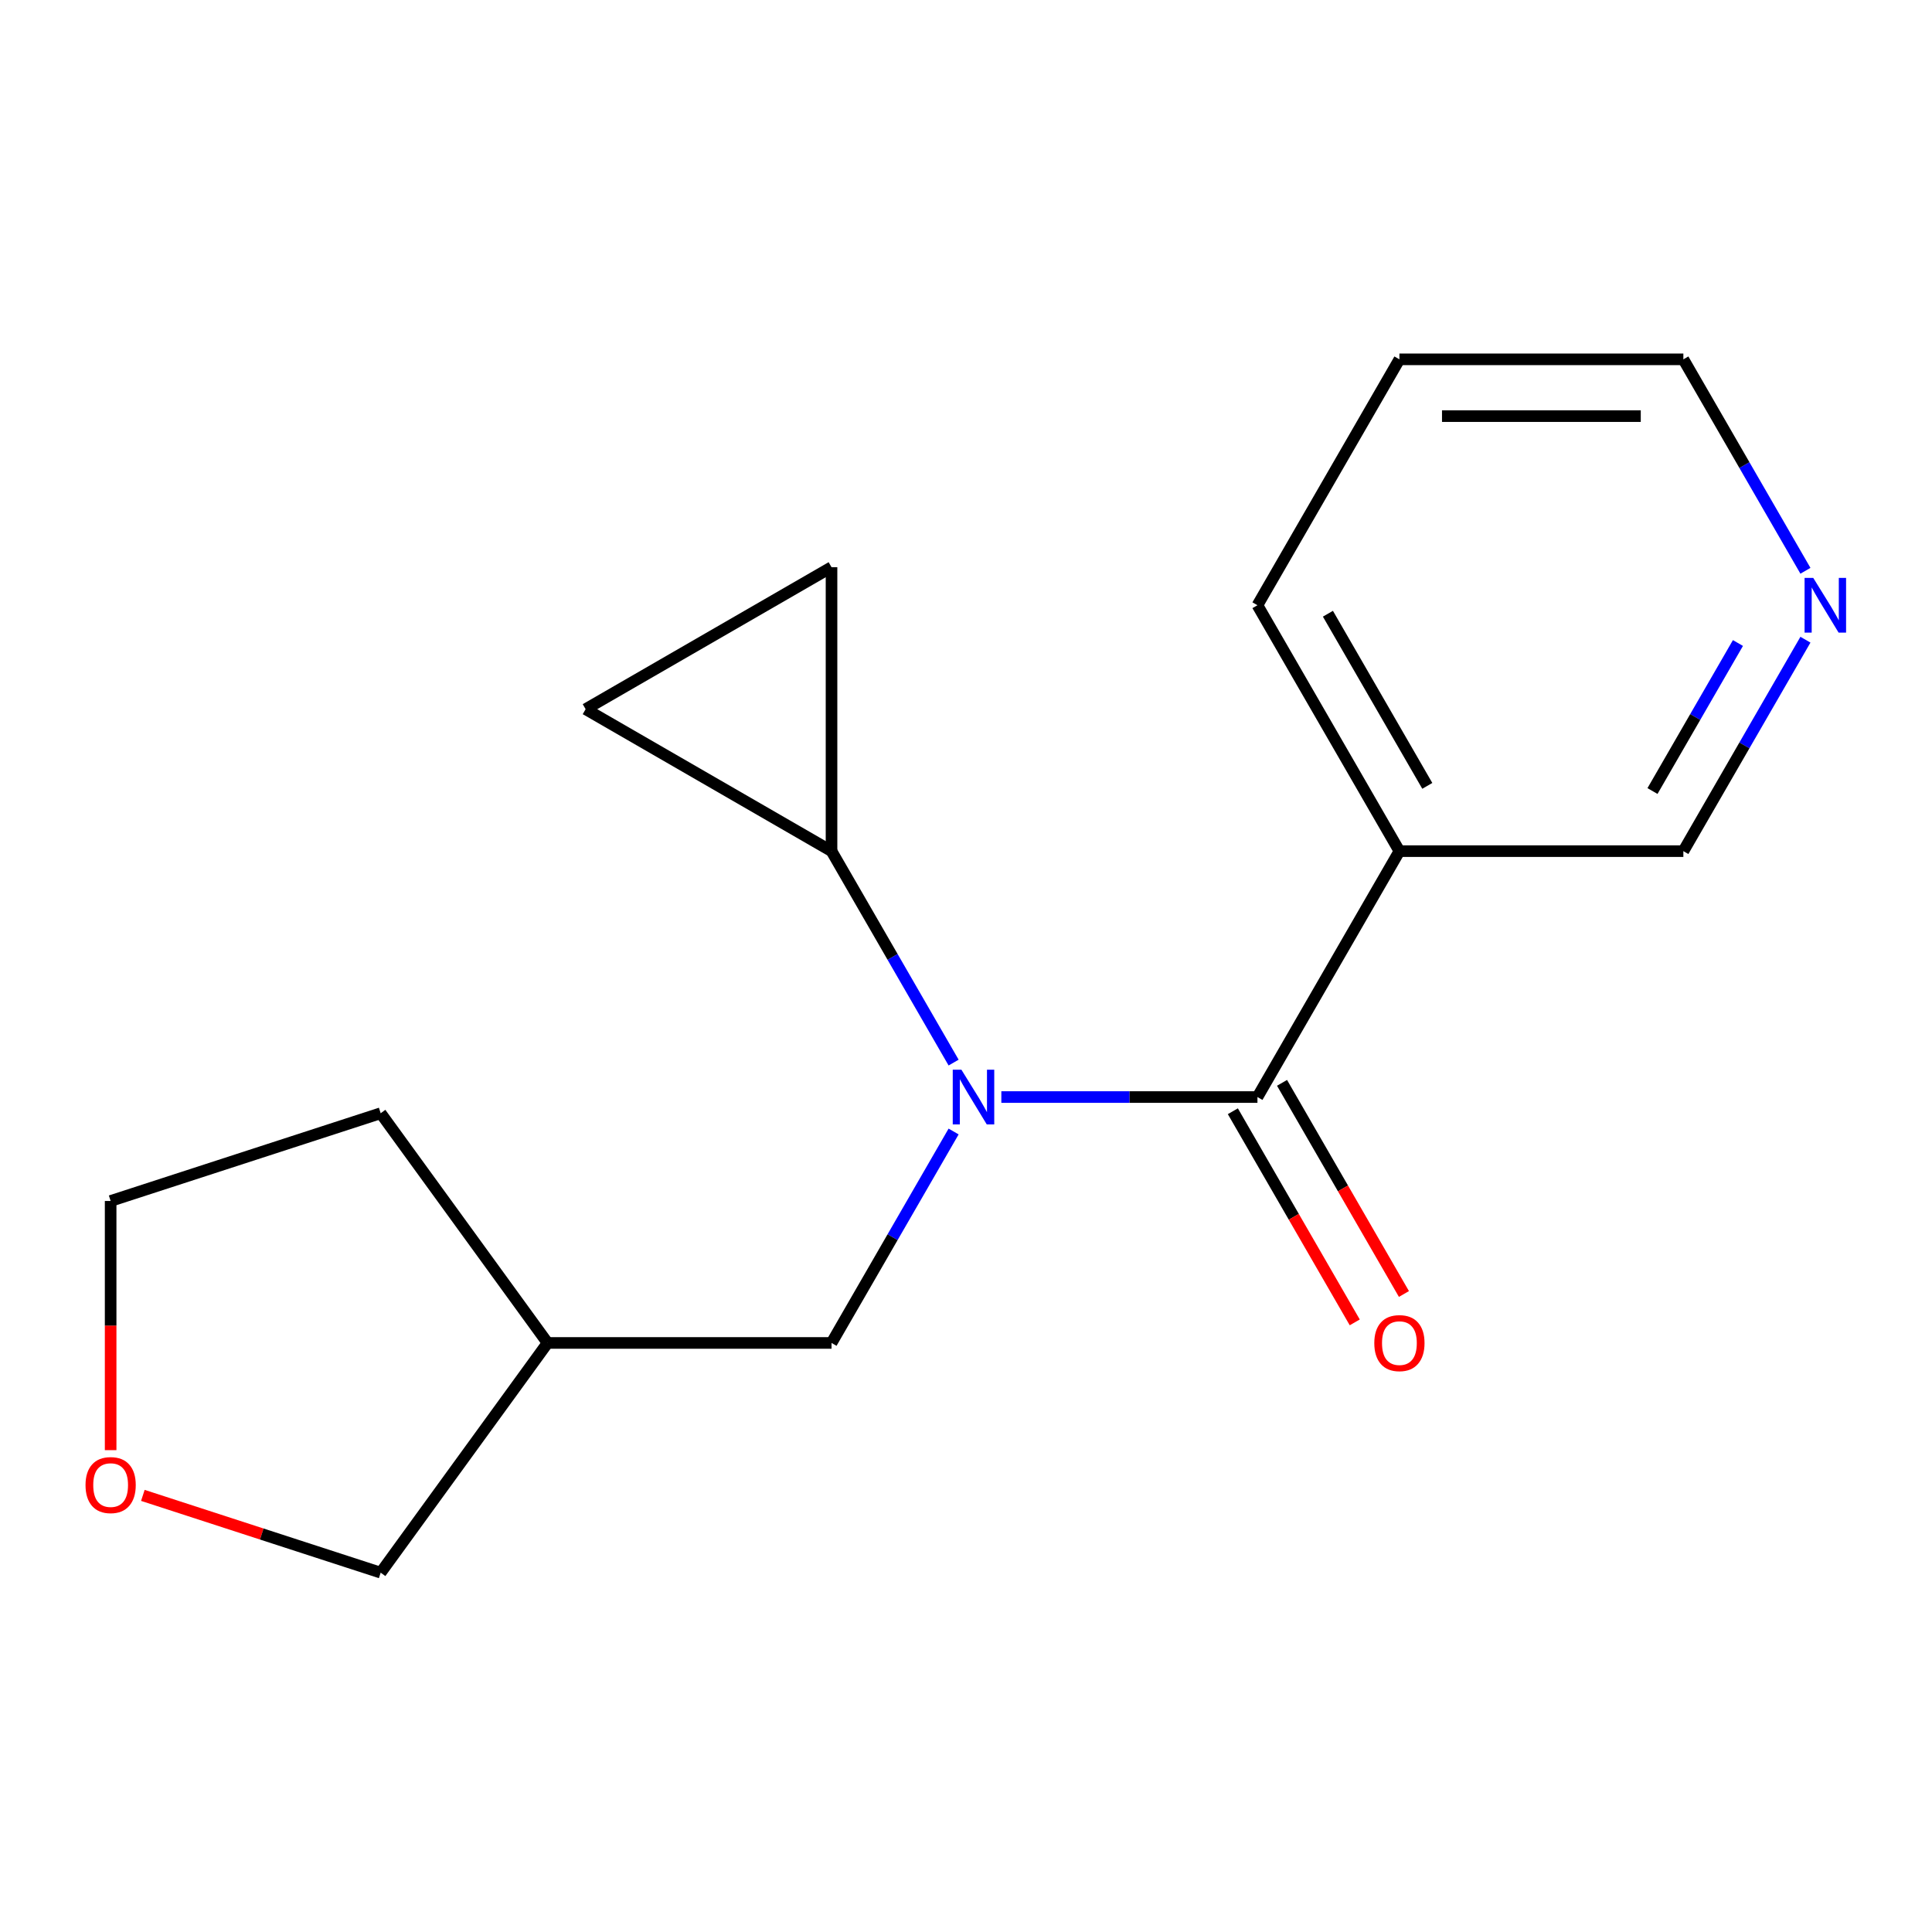 <?xml version='1.0' encoding='iso-8859-1'?>
<svg version='1.1' baseProfile='full'
              xmlns='http://www.w3.org/2000/svg'
                      xmlns:rdkit='http://www.rdkit.org/xml'
                      xmlns:xlink='http://www.w3.org/1999/xlink'
                  xml:space='preserve'
width='1000px' height='1000px' viewBox='0 0 1000 1000'>
<!-- END OF HEADER -->
<rect style='opacity:1.0;fill:#FFFFFF;stroke:none' width='1000' height='1000' x='0' y='0'> </rect>
<path class='bond-0' d='M 650.85,567.829 L 584.572,567.829' style='fill:none;fill-rule:evenodd;stroke:#000000;stroke-width:6px;stroke-linecap:butt;stroke-linejoin:miter;stroke-opacity:1' />
<path class='bond-0' d='M 584.572,567.829 L 518.295,567.829' style='fill:none;fill-rule:evenodd;stroke:#0000FF;stroke-width:6px;stroke-linecap:butt;stroke-linejoin:miter;stroke-opacity:1' />
<path class='bond-2' d='M 650.85,567.829 L 724.334,440.55' style='fill:none;fill-rule:evenodd;stroke:#000000;stroke-width:6px;stroke-linecap:butt;stroke-linejoin:miter;stroke-opacity:1' />
<path class='bond-6' d='M 638.122,575.177 L 669.67,629.819' style='fill:none;fill-rule:evenodd;stroke:#000000;stroke-width:6px;stroke-linecap:butt;stroke-linejoin:miter;stroke-opacity:1' />
<path class='bond-6' d='M 669.67,629.819 L 701.217,684.461' style='fill:none;fill-rule:evenodd;stroke:#FF0000;stroke-width:6px;stroke-linecap:butt;stroke-linejoin:miter;stroke-opacity:1' />
<path class='bond-6' d='M 663.578,560.48 L 695.125,615.122' style='fill:none;fill-rule:evenodd;stroke:#000000;stroke-width:6px;stroke-linecap:butt;stroke-linejoin:miter;stroke-opacity:1' />
<path class='bond-6' d='M 695.125,615.122 L 726.673,669.765' style='fill:none;fill-rule:evenodd;stroke:#FF0000;stroke-width:6px;stroke-linecap:butt;stroke-linejoin:miter;stroke-opacity:1' />
<path class='bond-1' d='M 493.584,549.994 L 461.99,495.272' style='fill:none;fill-rule:evenodd;stroke:#0000FF;stroke-width:6px;stroke-linecap:butt;stroke-linejoin:miter;stroke-opacity:1' />
<path class='bond-1' d='M 461.99,495.272 L 430.397,440.55' style='fill:none;fill-rule:evenodd;stroke:#000000;stroke-width:6px;stroke-linecap:butt;stroke-linejoin:miter;stroke-opacity:1' />
<path class='bond-5' d='M 493.584,585.663 L 461.99,640.385' style='fill:none;fill-rule:evenodd;stroke:#0000FF;stroke-width:6px;stroke-linecap:butt;stroke-linejoin:miter;stroke-opacity:1' />
<path class='bond-5' d='M 461.99,640.385 L 430.397,695.107' style='fill:none;fill-rule:evenodd;stroke:#000000;stroke-width:6px;stroke-linecap:butt;stroke-linejoin:miter;stroke-opacity:1' />
<path class='bond-3' d='M 430.397,440.55 L 303.118,367.066' style='fill:none;fill-rule:evenodd;stroke:#000000;stroke-width:6px;stroke-linecap:butt;stroke-linejoin:miter;stroke-opacity:1' />
<path class='bond-4' d='M 430.397,440.55 L 430.397,293.581' style='fill:none;fill-rule:evenodd;stroke:#000000;stroke-width:6px;stroke-linecap:butt;stroke-linejoin:miter;stroke-opacity:1' />
<path class='bond-10' d='M 724.334,440.55 L 871.303,440.55' style='fill:none;fill-rule:evenodd;stroke:#000000;stroke-width:6px;stroke-linecap:butt;stroke-linejoin:miter;stroke-opacity:1' />
<path class='bond-11' d='M 724.334,440.55 L 650.85,313.271' style='fill:none;fill-rule:evenodd;stroke:#000000;stroke-width:6px;stroke-linecap:butt;stroke-linejoin:miter;stroke-opacity:1' />
<path class='bond-11' d='M 738.767,406.761 L 687.328,317.666' style='fill:none;fill-rule:evenodd;stroke:#000000;stroke-width:6px;stroke-linecap:butt;stroke-linejoin:miter;stroke-opacity:1' />
<path class='bond-17' d='M 303.118,367.066 L 430.397,293.581' style='fill:none;fill-rule:evenodd;stroke:#000000;stroke-width:6px;stroke-linecap:butt;stroke-linejoin:miter;stroke-opacity:1' />
<path class='bond-9' d='M 430.397,695.107 L 283.428,695.107' style='fill:none;fill-rule:evenodd;stroke:#000000;stroke-width:6px;stroke-linecap:butt;stroke-linejoin:miter;stroke-opacity:1' />
<path class='bond-7' d='M 934.491,331.105 L 902.897,385.828' style='fill:none;fill-rule:evenodd;stroke:#0000FF;stroke-width:6px;stroke-linecap:butt;stroke-linejoin:miter;stroke-opacity:1' />
<path class='bond-7' d='M 902.897,385.828 L 871.303,440.55' style='fill:none;fill-rule:evenodd;stroke:#000000;stroke-width:6px;stroke-linecap:butt;stroke-linejoin:miter;stroke-opacity:1' />
<path class='bond-7' d='M 899.557,332.825 L 877.441,371.131' style='fill:none;fill-rule:evenodd;stroke:#0000FF;stroke-width:6px;stroke-linecap:butt;stroke-linejoin:miter;stroke-opacity:1' />
<path class='bond-7' d='M 877.441,371.131 L 855.325,409.436' style='fill:none;fill-rule:evenodd;stroke:#000000;stroke-width:6px;stroke-linecap:butt;stroke-linejoin:miter;stroke-opacity:1' />
<path class='bond-18' d='M 934.491,295.437 L 902.897,240.715' style='fill:none;fill-rule:evenodd;stroke:#0000FF;stroke-width:6px;stroke-linecap:butt;stroke-linejoin:miter;stroke-opacity:1' />
<path class='bond-18' d='M 902.897,240.715 L 871.303,185.993' style='fill:none;fill-rule:evenodd;stroke:#000000;stroke-width:6px;stroke-linecap:butt;stroke-linejoin:miter;stroke-opacity:1' />
<path class='bond-8' d='M 73.94,774.009 L 135.491,794.008' style='fill:none;fill-rule:evenodd;stroke:#FF0000;stroke-width:6px;stroke-linecap:butt;stroke-linejoin:miter;stroke-opacity:1' />
<path class='bond-8' d='M 135.491,794.008 L 197.042,814.007' style='fill:none;fill-rule:evenodd;stroke:#000000;stroke-width:6px;stroke-linecap:butt;stroke-linejoin:miter;stroke-opacity:1' />
<path class='bond-19' d='M 57.266,750.597 L 57.266,686.11' style='fill:none;fill-rule:evenodd;stroke:#FF0000;stroke-width:6px;stroke-linecap:butt;stroke-linejoin:miter;stroke-opacity:1' />
<path class='bond-19' d='M 57.266,686.11 L 57.266,621.623' style='fill:none;fill-rule:evenodd;stroke:#000000;stroke-width:6px;stroke-linecap:butt;stroke-linejoin:miter;stroke-opacity:1' />
<path class='bond-12' d='M 283.428,695.107 L 197.042,814.007' style='fill:none;fill-rule:evenodd;stroke:#000000;stroke-width:6px;stroke-linecap:butt;stroke-linejoin:miter;stroke-opacity:1' />
<path class='bond-15' d='M 283.428,695.107 L 197.042,576.207' style='fill:none;fill-rule:evenodd;stroke:#000000;stroke-width:6px;stroke-linecap:butt;stroke-linejoin:miter;stroke-opacity:1' />
<path class='bond-16' d='M 650.85,313.271 L 724.334,185.993' style='fill:none;fill-rule:evenodd;stroke:#000000;stroke-width:6px;stroke-linecap:butt;stroke-linejoin:miter;stroke-opacity:1' />
<path class='bond-13' d='M 871.303,185.993 L 724.334,185.993' style='fill:none;fill-rule:evenodd;stroke:#000000;stroke-width:6px;stroke-linecap:butt;stroke-linejoin:miter;stroke-opacity:1' />
<path class='bond-13' d='M 849.258,215.386 L 746.379,215.386' style='fill:none;fill-rule:evenodd;stroke:#000000;stroke-width:6px;stroke-linecap:butt;stroke-linejoin:miter;stroke-opacity:1' />
<path class='bond-14' d='M 57.266,621.623 L 197.042,576.207' style='fill:none;fill-rule:evenodd;stroke:#000000;stroke-width:6px;stroke-linecap:butt;stroke-linejoin:miter;stroke-opacity:1' />
<path  class='atom-1' d='M 497.621 553.669
L 506.901 568.669
Q 507.821 570.149, 509.301 572.829
Q 510.781 575.509, 510.861 575.669
L 510.861 553.669
L 514.621 553.669
L 514.621 581.989
L 510.741 581.989
L 500.781 565.589
Q 499.621 563.669, 498.381 561.469
Q 497.181 559.269, 496.821 558.589
L 496.821 581.989
L 493.141 581.989
L 493.141 553.669
L 497.621 553.669
' fill='#0000FF'/>
<path  class='atom-7' d='M 711.334 695.187
Q 711.334 688.387, 714.694 684.587
Q 718.054 680.787, 724.334 680.787
Q 730.614 680.787, 733.974 684.587
Q 737.334 688.387, 737.334 695.187
Q 737.334 702.067, 733.934 705.987
Q 730.534 709.867, 724.334 709.867
Q 718.094 709.867, 714.694 705.987
Q 711.334 702.107, 711.334 695.187
M 724.334 706.667
Q 728.654 706.667, 730.974 703.787
Q 733.334 700.867, 733.334 695.187
Q 733.334 689.627, 730.974 686.827
Q 728.654 683.987, 724.334 683.987
Q 720.014 683.987, 717.654 686.787
Q 715.334 689.587, 715.334 695.187
Q 715.334 700.907, 717.654 703.787
Q 720.014 706.667, 724.334 706.667
' fill='#FF0000'/>
<path  class='atom-8' d='M 938.527 299.111
L 947.807 314.111
Q 948.727 315.591, 950.207 318.271
Q 951.687 320.951, 951.767 321.111
L 951.767 299.111
L 955.527 299.111
L 955.527 327.431
L 951.647 327.431
L 941.687 311.031
Q 940.527 309.111, 939.287 306.911
Q 938.087 304.711, 937.727 304.031
L 937.727 327.431
L 934.047 327.431
L 934.047 299.111
L 938.527 299.111
' fill='#0000FF'/>
<path  class='atom-9' d='M 44.266 768.672
Q 44.266 761.872, 47.626 758.072
Q 50.986 754.272, 57.266 754.272
Q 63.546 754.272, 66.906 758.072
Q 70.266 761.872, 70.266 768.672
Q 70.266 775.552, 66.866 779.472
Q 63.466 783.352, 57.266 783.352
Q 51.026 783.352, 47.626 779.472
Q 44.266 775.592, 44.266 768.672
M 57.266 780.152
Q 61.586 780.152, 63.906 777.272
Q 66.266 774.352, 66.266 768.672
Q 66.266 763.112, 63.906 760.312
Q 61.586 757.472, 57.266 757.472
Q 52.946 757.472, 50.586 760.272
Q 48.266 763.072, 48.266 768.672
Q 48.266 774.392, 50.586 777.272
Q 52.946 780.152, 57.266 780.152
' fill='#FF0000'/>
</svg>
